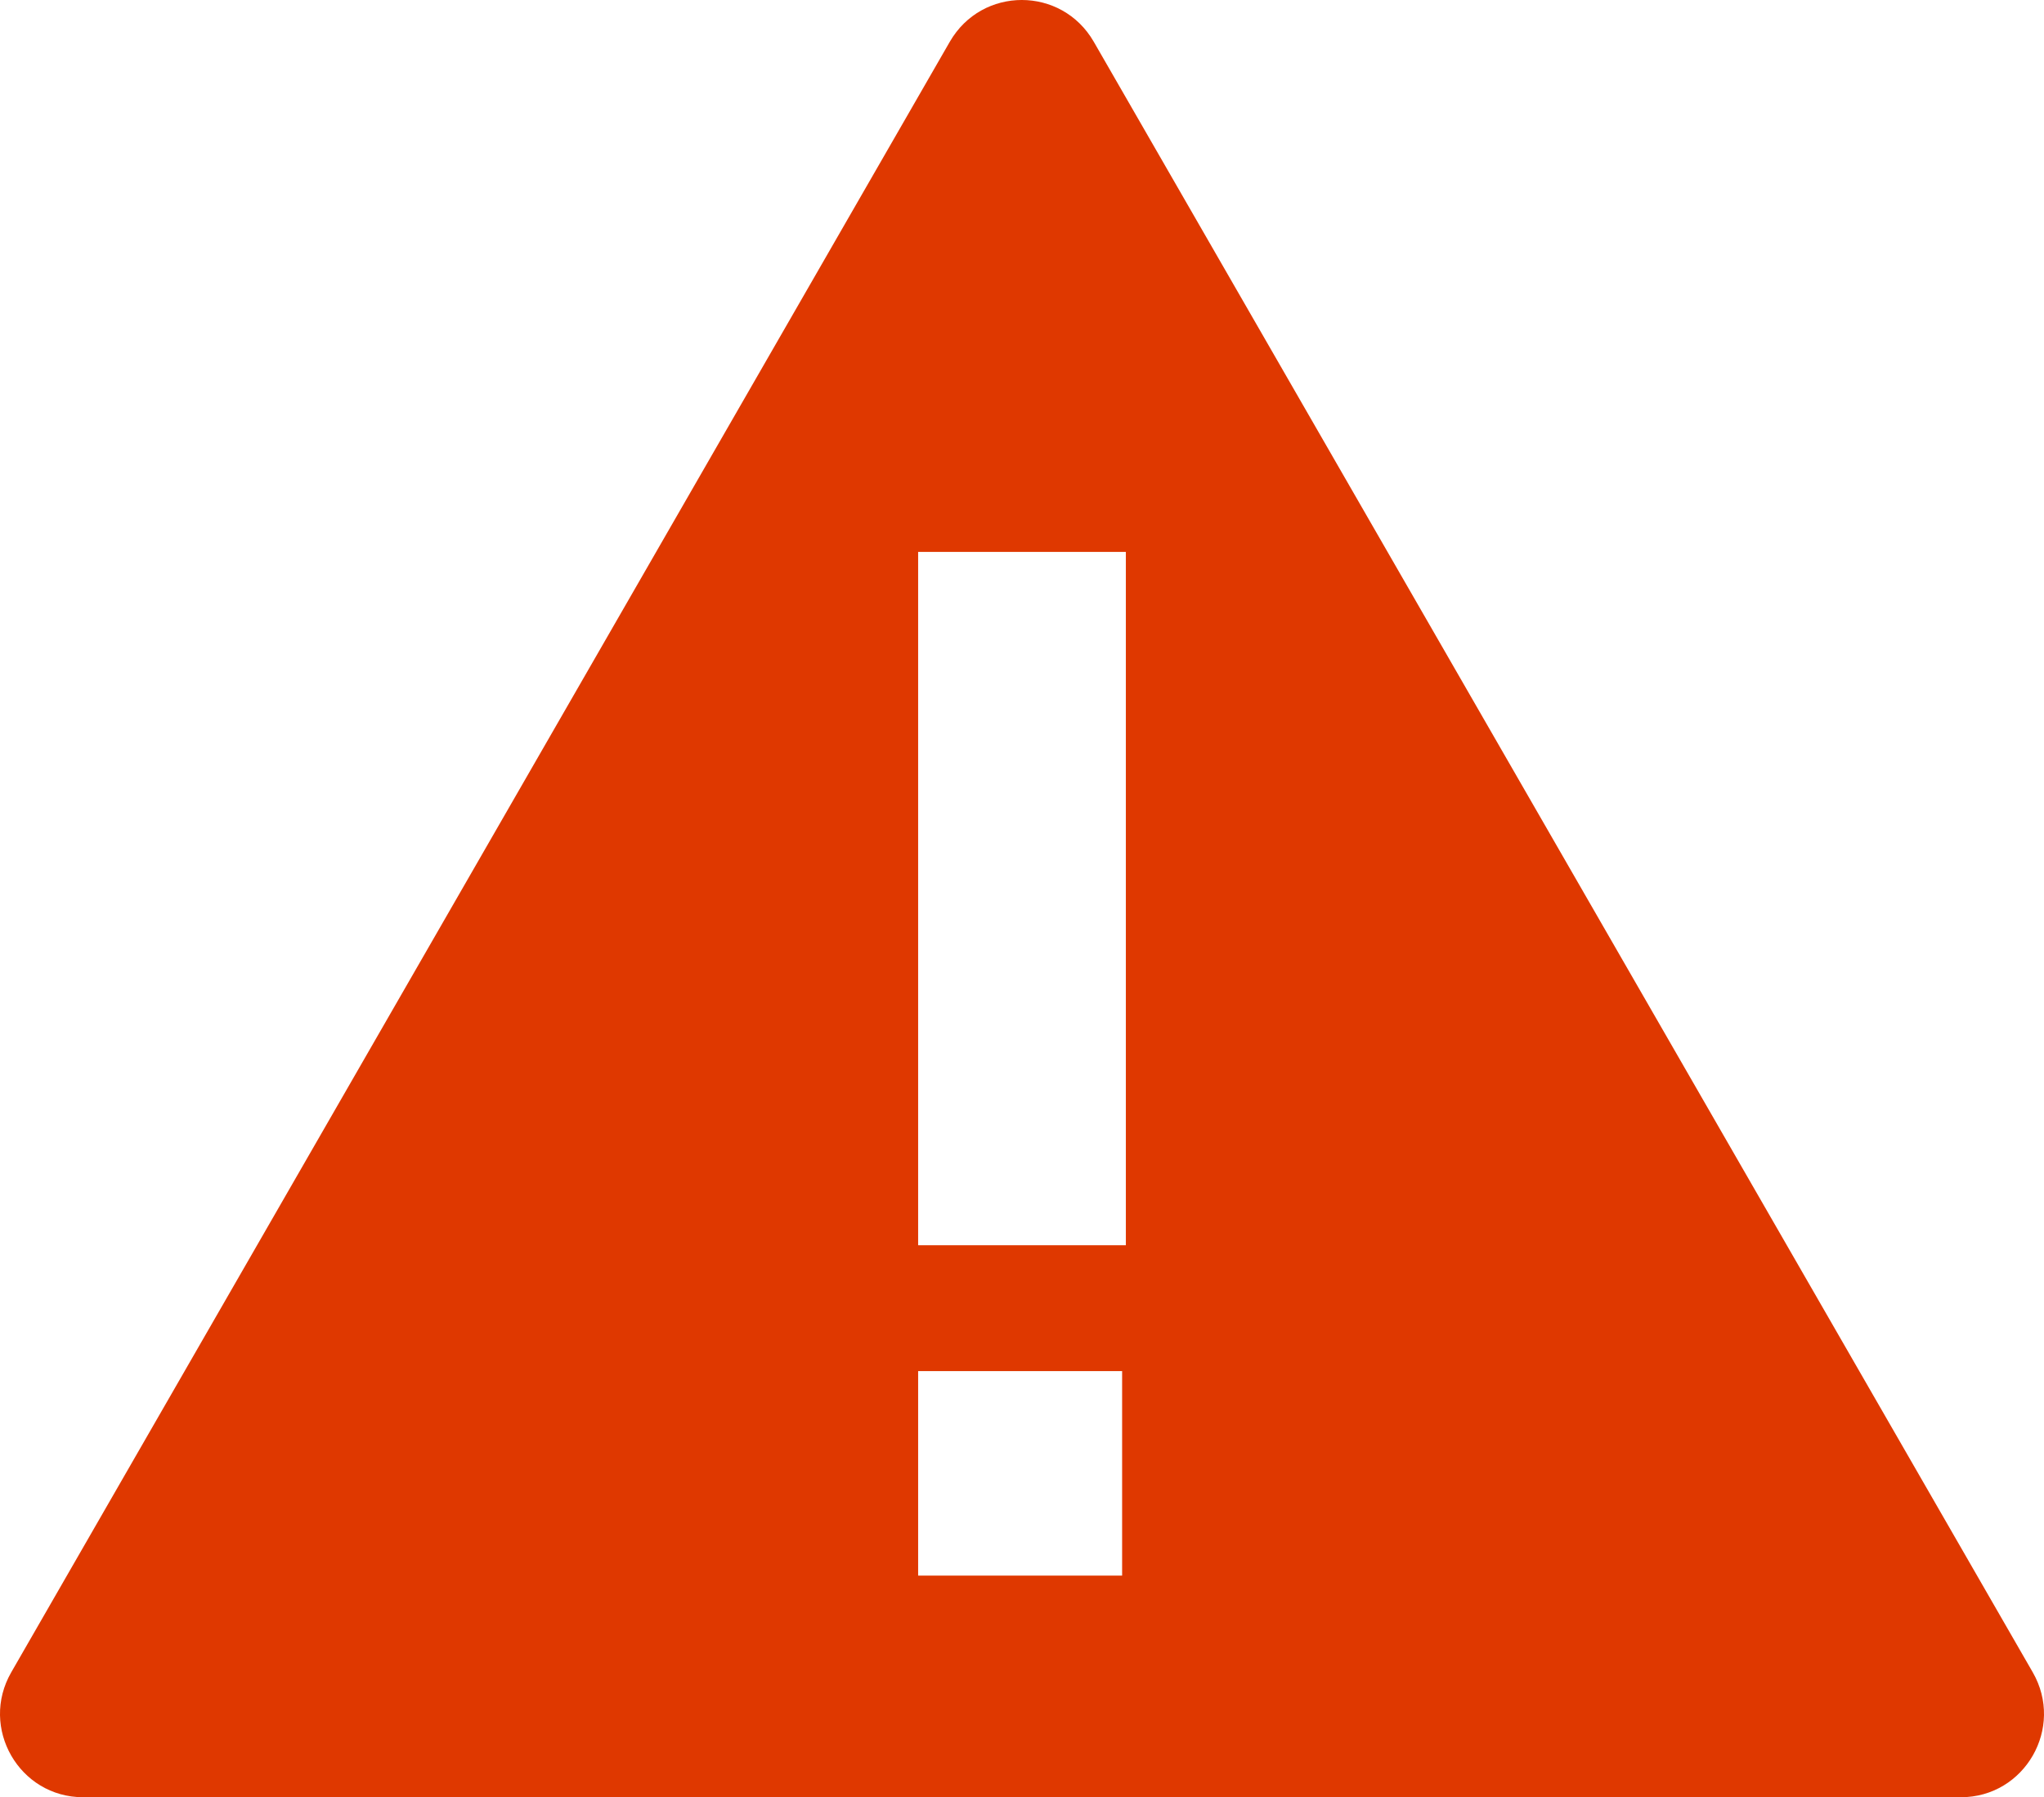 <svg width="58" height="51" viewBox="0 0 58 51" fill="none" xmlns="http://www.w3.org/2000/svg">
<path d="M57.679 47.452L31.036 1.184C30.124 -0.395 27.864 -0.395 26.952 1.184L0.321 47.452C-0.59 49.03 0.546 51 2.357 51H55.643C57.454 51 58.59 49.03 57.679 47.452ZM31.841 44.711H26.053V38.908H31.841V44.711ZM31.947 35.336H26.053V15.661H31.947V35.336Z" fill="#DF3800"/>
</svg>
